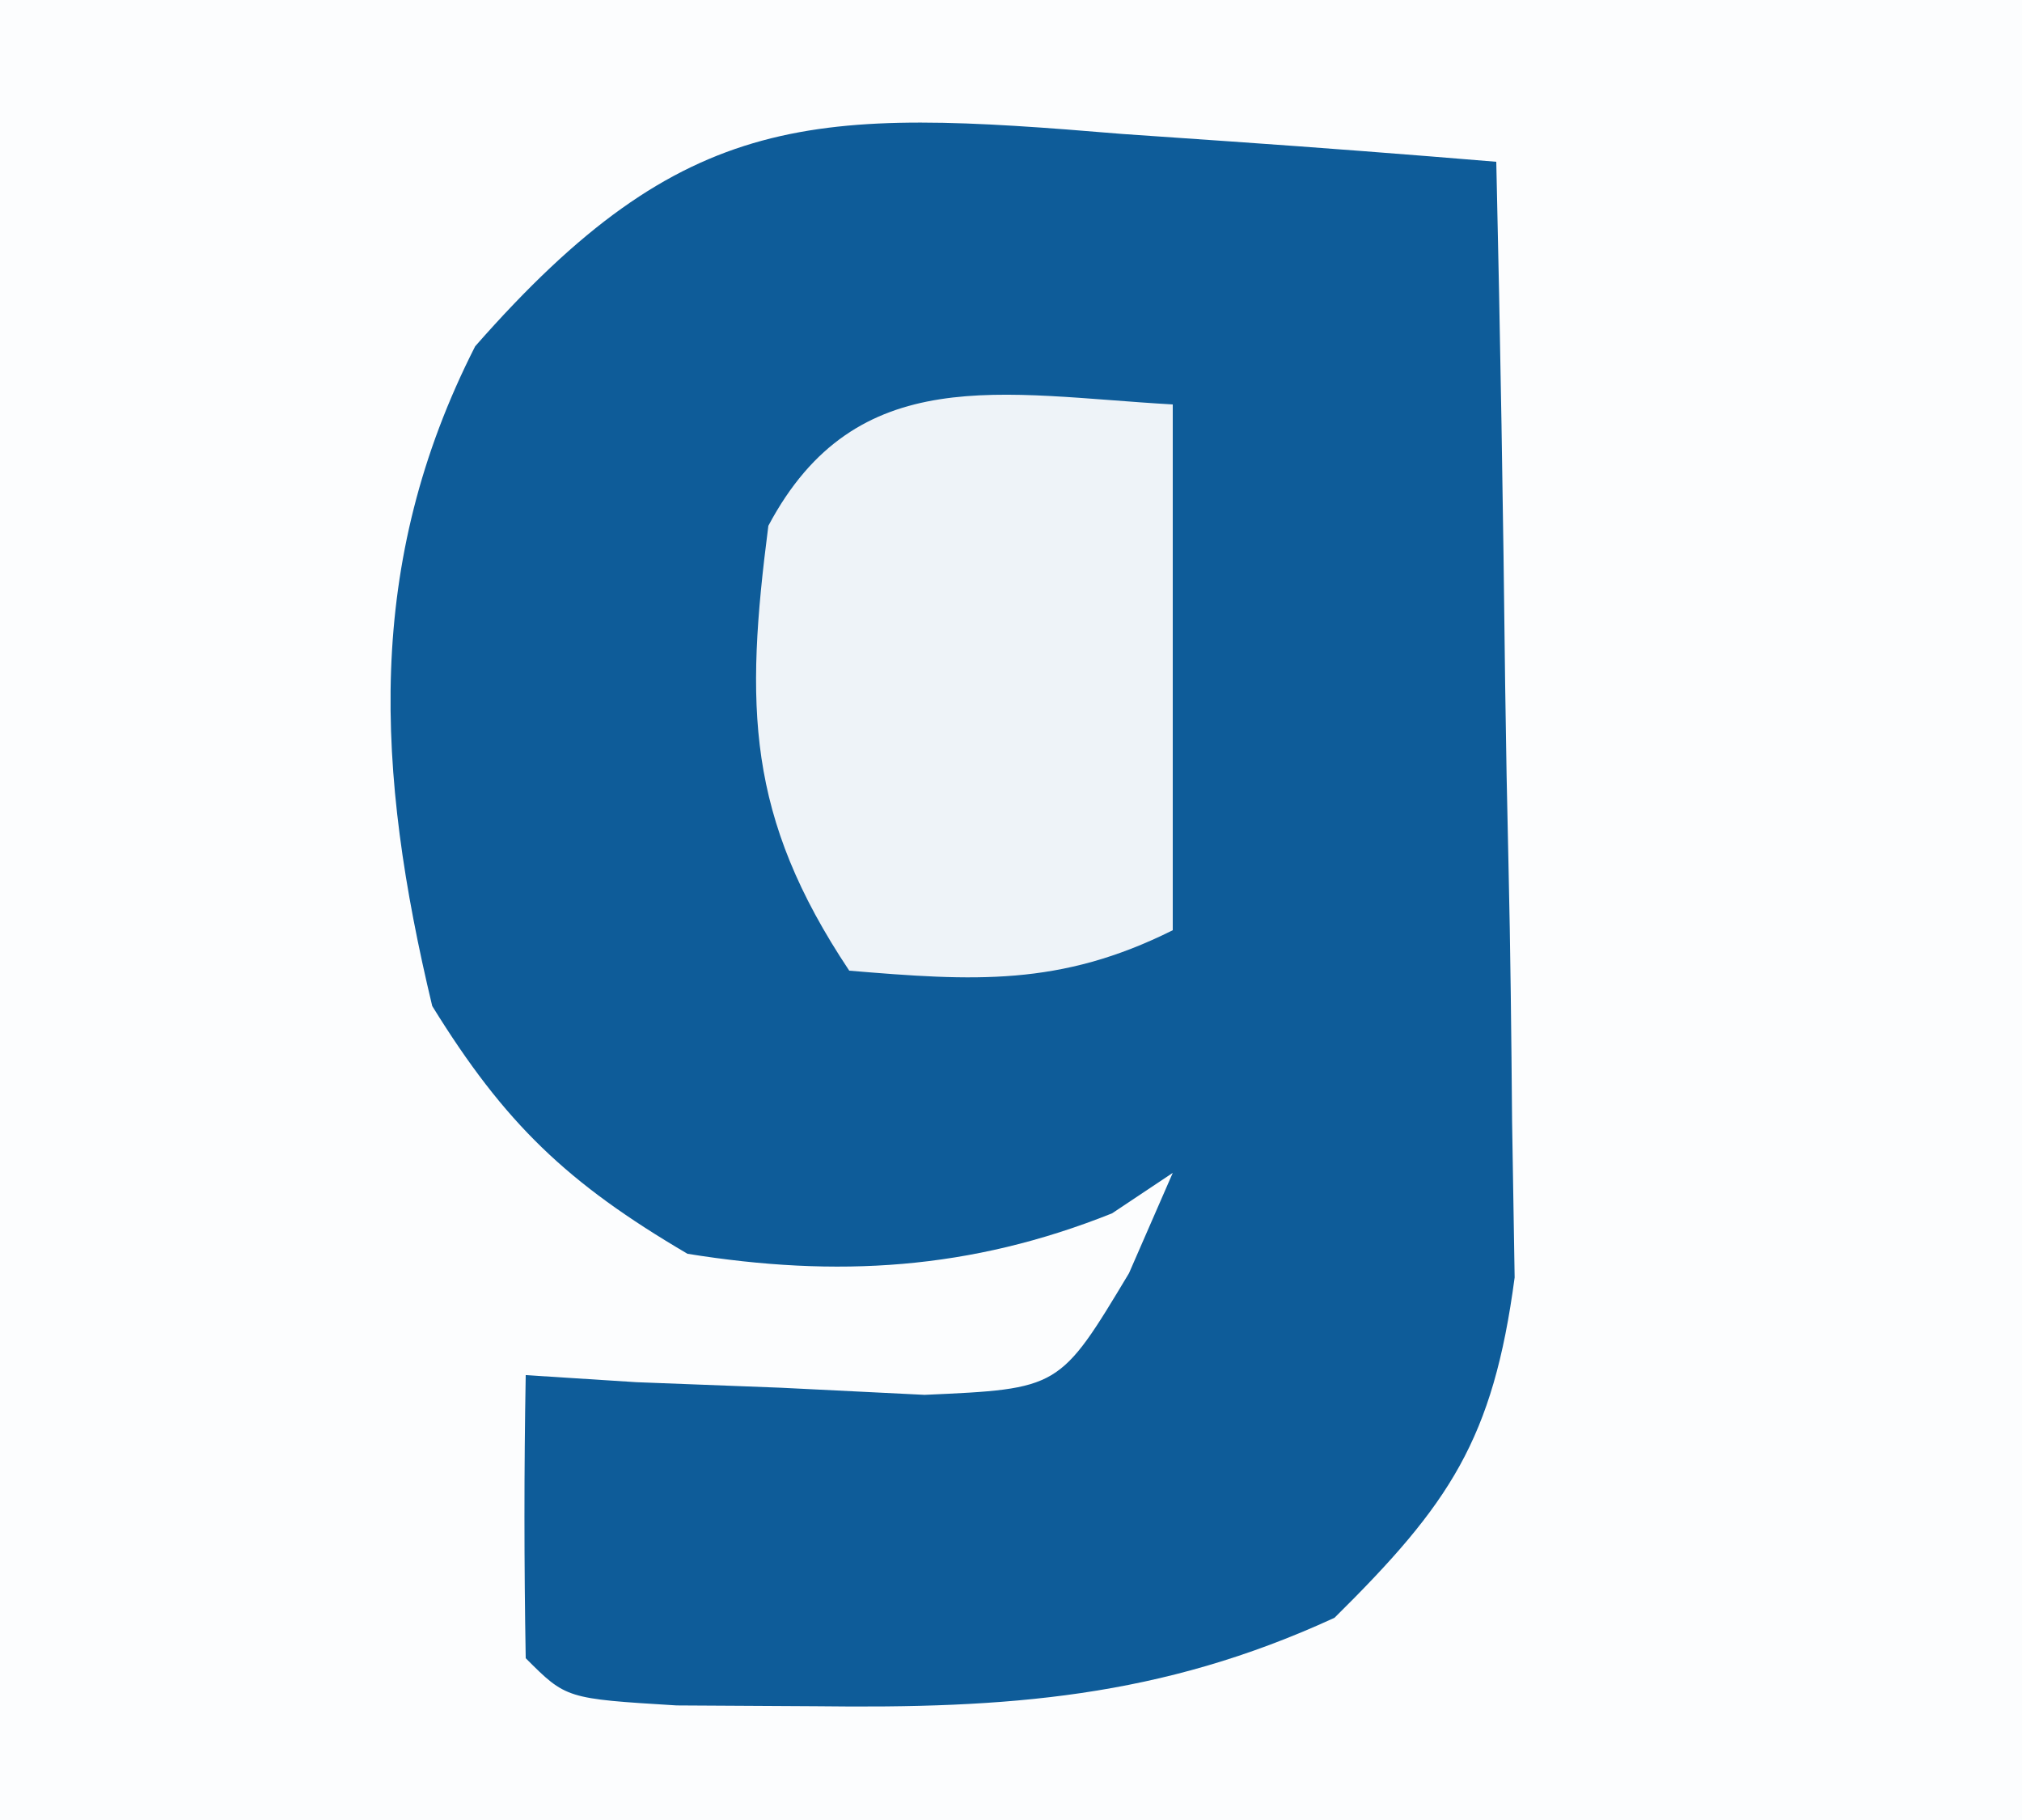 <?xml version="1.0" encoding="UTF-8"?>
<svg version="1.1" xmlns="http://www.w3.org/2000/svg" width="50" height="45">
<rect width="100%" height="100%" fill="#333333" stroke="none"/>
<path d="M0 0 C16.5 0 33 0 50 0 C50 14.85 50 29.7 50 45 C33.5 45 17 45 0 45 C0 30.15 0 15.3 0 0 Z " fill="#FCFDFE" transform="translate(0,0)"/>
<path d="M0 0 C0.888 0.061 1.776 0.122 2.691 0.186 C4.879 0.338 7.065 0.506 9.25 0.688 C9.349 5.011 9.422 9.333 9.47 13.657 C9.49 15.127 9.517 16.596 9.552 18.066 C9.601 20.183 9.623 22.3 9.641 24.418 C9.662 25.691 9.683 26.963 9.704 28.274 C9.171 32.282 8.097 33.873 5.25 36.688 C0.941 38.672 -2.856 38.934 -7.562 38.875 C-8.703 38.869 -9.844 38.862 -11.02 38.855 C-13.75 38.688 -13.75 38.688 -14.75 37.688 C-14.791 35.355 -14.792 33.02 -14.75 30.688 C-13.846 30.746 -12.943 30.804 -12.012 30.863 C-10.242 30.931 -10.242 30.931 -8.438 31 C-7.266 31.058 -6.094 31.116 -4.887 31.176 C-1.549 31.027 -1.549 31.027 0.168 28.168 C0.525 27.349 0.882 26.531 1.25 25.688 C0.755 26.017 0.26 26.348 -0.25 26.688 C-3.76 28.091 -7.055 28.283 -10.75 27.688 C-13.719 25.945 -15.264 24.475 -17.062 21.562 C-18.45 15.761 -18.74 10.633 -16 5.25 C-10.799 -0.673 -7.615 -0.636 0 0 Z " fill="#0E5C99" transform="translate(27.75,3.312)"/>
<path d="M0 0 C0 4.29 0 8.58 0 13 C-2.789 14.394 -4.921 14.257 -8 14 C-10.544 10.184 -10.577 7.47 -10 3 C-7.82 -1.103 -4.208 -0.238 0 0 Z " fill="#EEF3F8" transform="translate(29,10)"/>
</svg>
